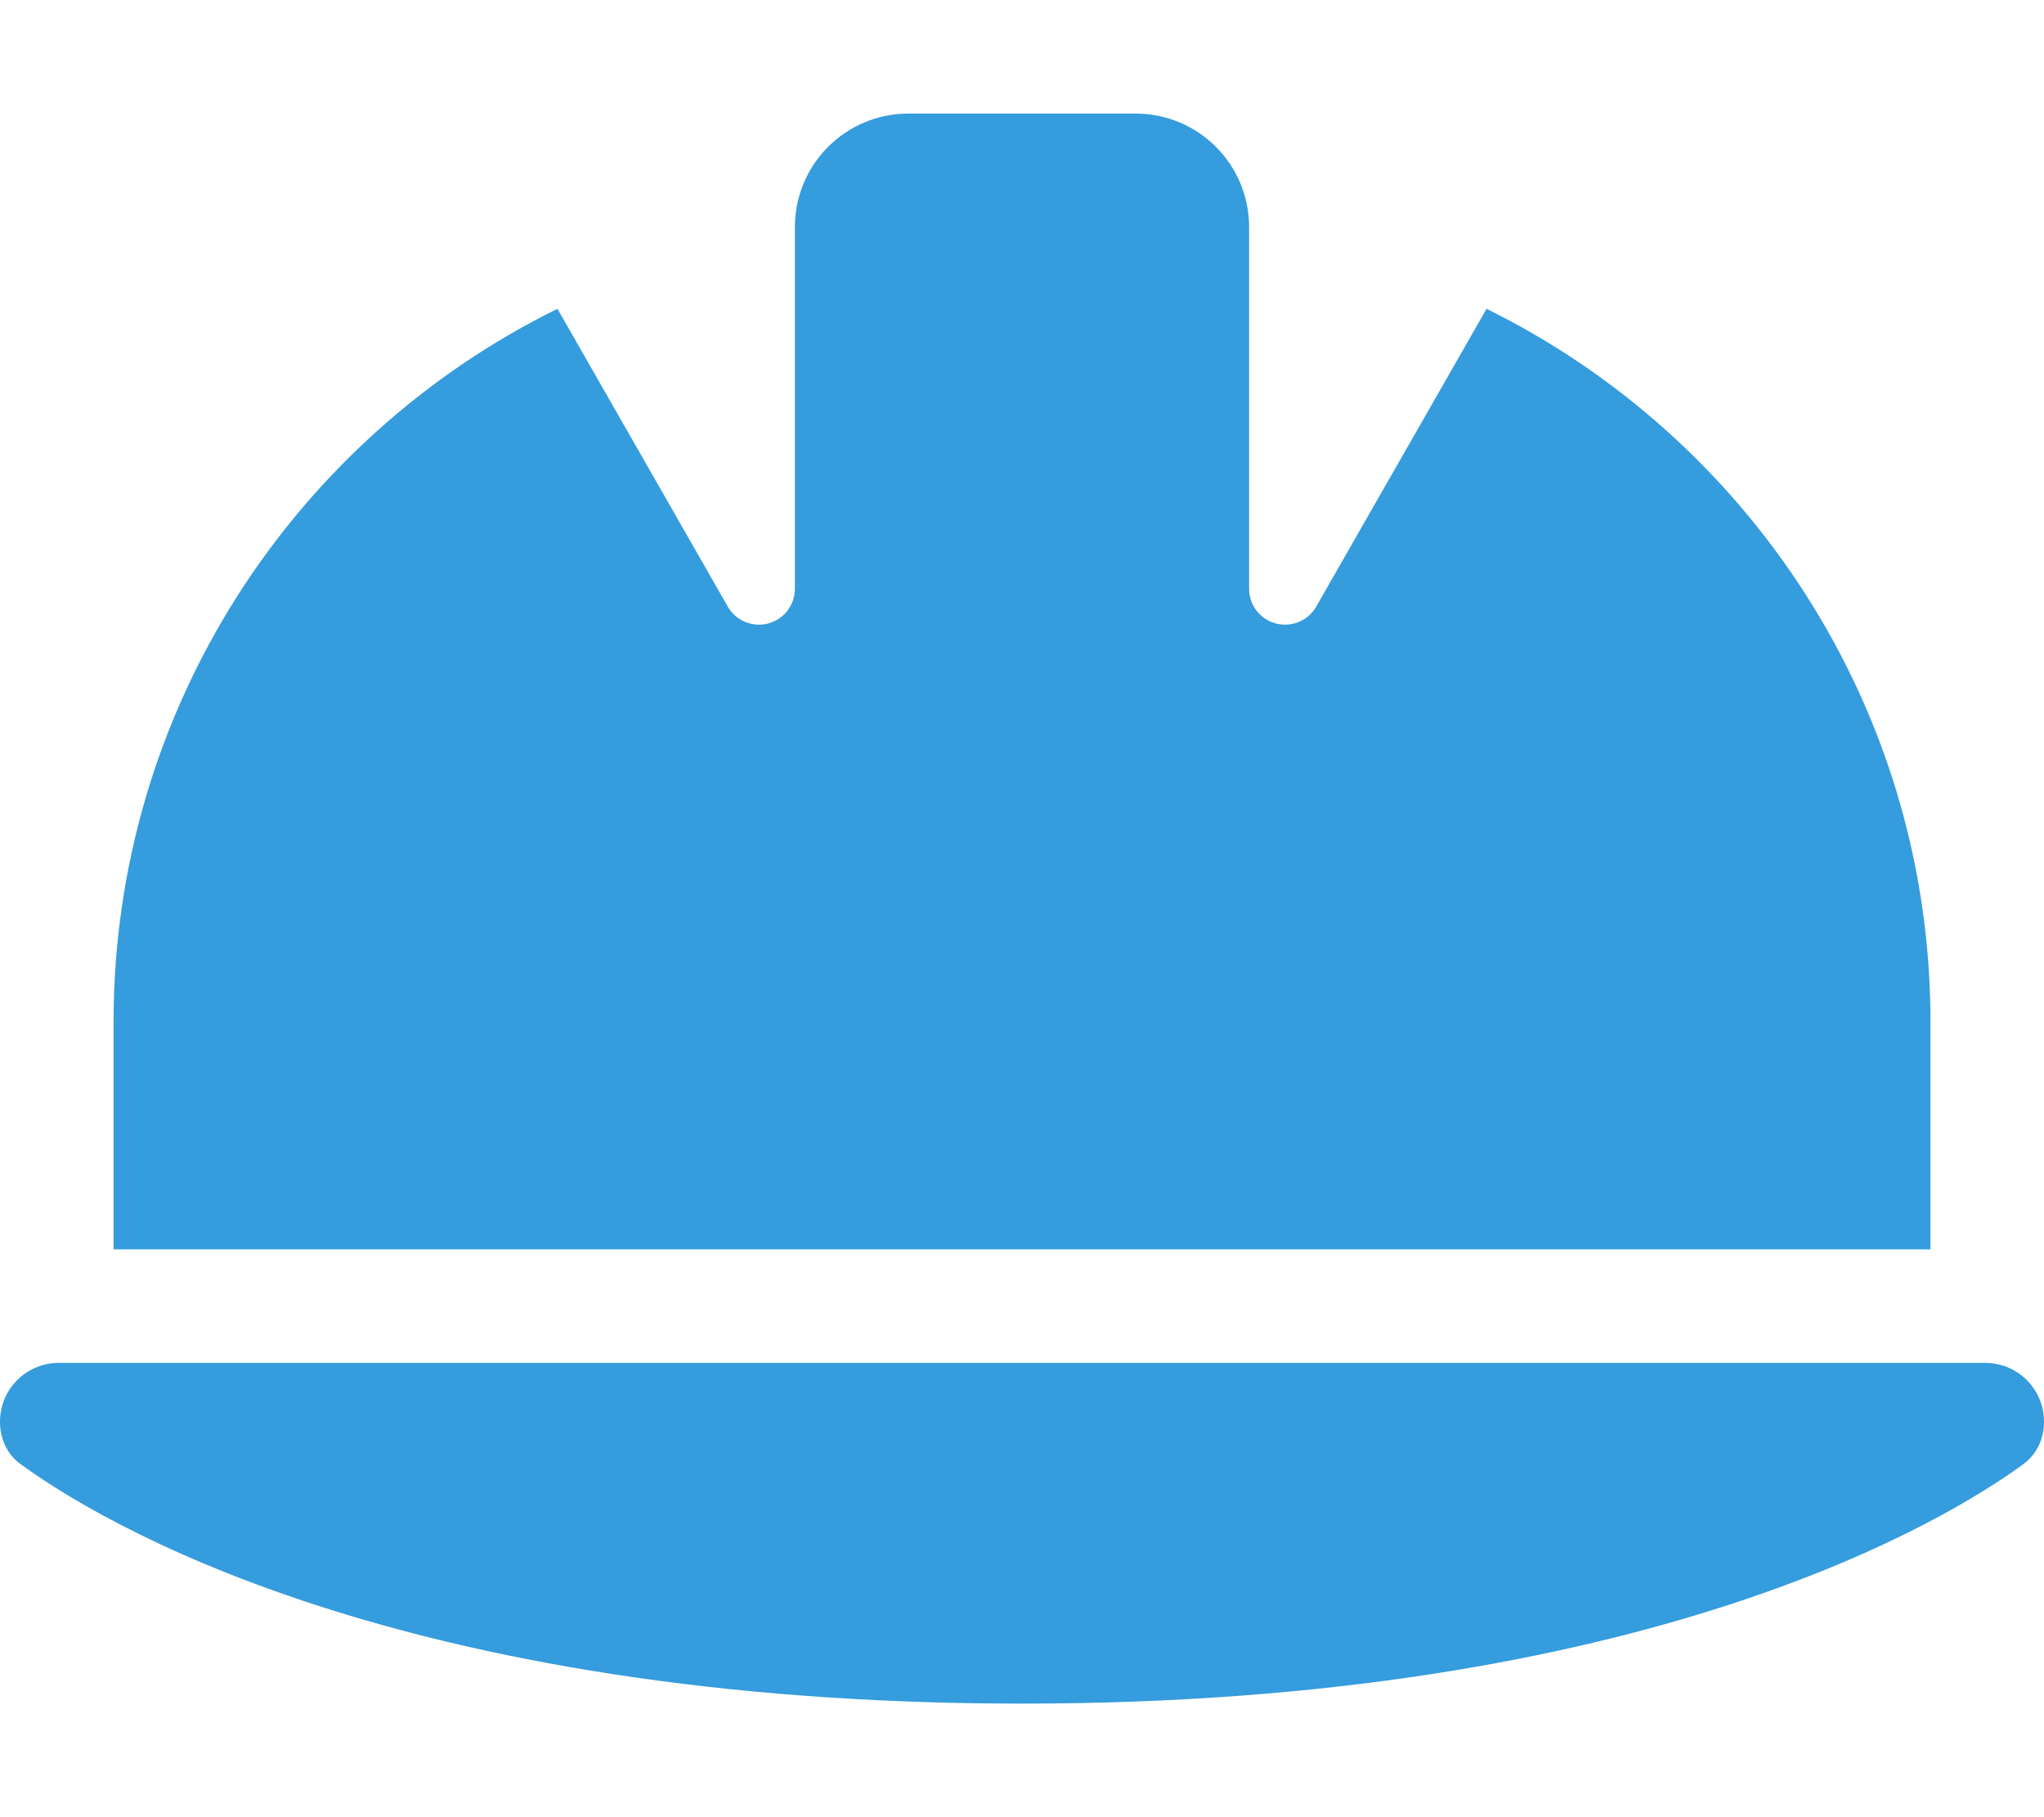 <svg width="18" height="16" viewBox="0 0 18 16" fill="none" xmlns="http://www.w3.org/2000/svg">
<path d="M8 1C7.447 1 7 1.447 7 2V5.184C7 5.359 6.859 5.5 6.684 5.5C6.572 5.5 6.466 5.441 6.409 5.341L4.909 2.719C2.594 3.859 1 6.244 1 9V11H17V8.925C16.972 6.2 15.384 3.85 13.091 2.719L11.591 5.341C11.534 5.441 11.428 5.5 11.316 5.5C11.141 5.5 11 5.359 11 5.184V2C11 1.447 10.553 1 10 1H8ZM0.519 12C0.231 12 0 12.231 0 12.519C0 12.666 0.062 12.806 0.181 12.891C0.859 13.387 3.494 15 9 15C14.506 15 17.141 13.387 17.819 12.891C17.938 12.803 18 12.666 18 12.519C18 12.231 17.769 12 17.481 12H0.519Z" fill="#359CDD"/>
</svg>
